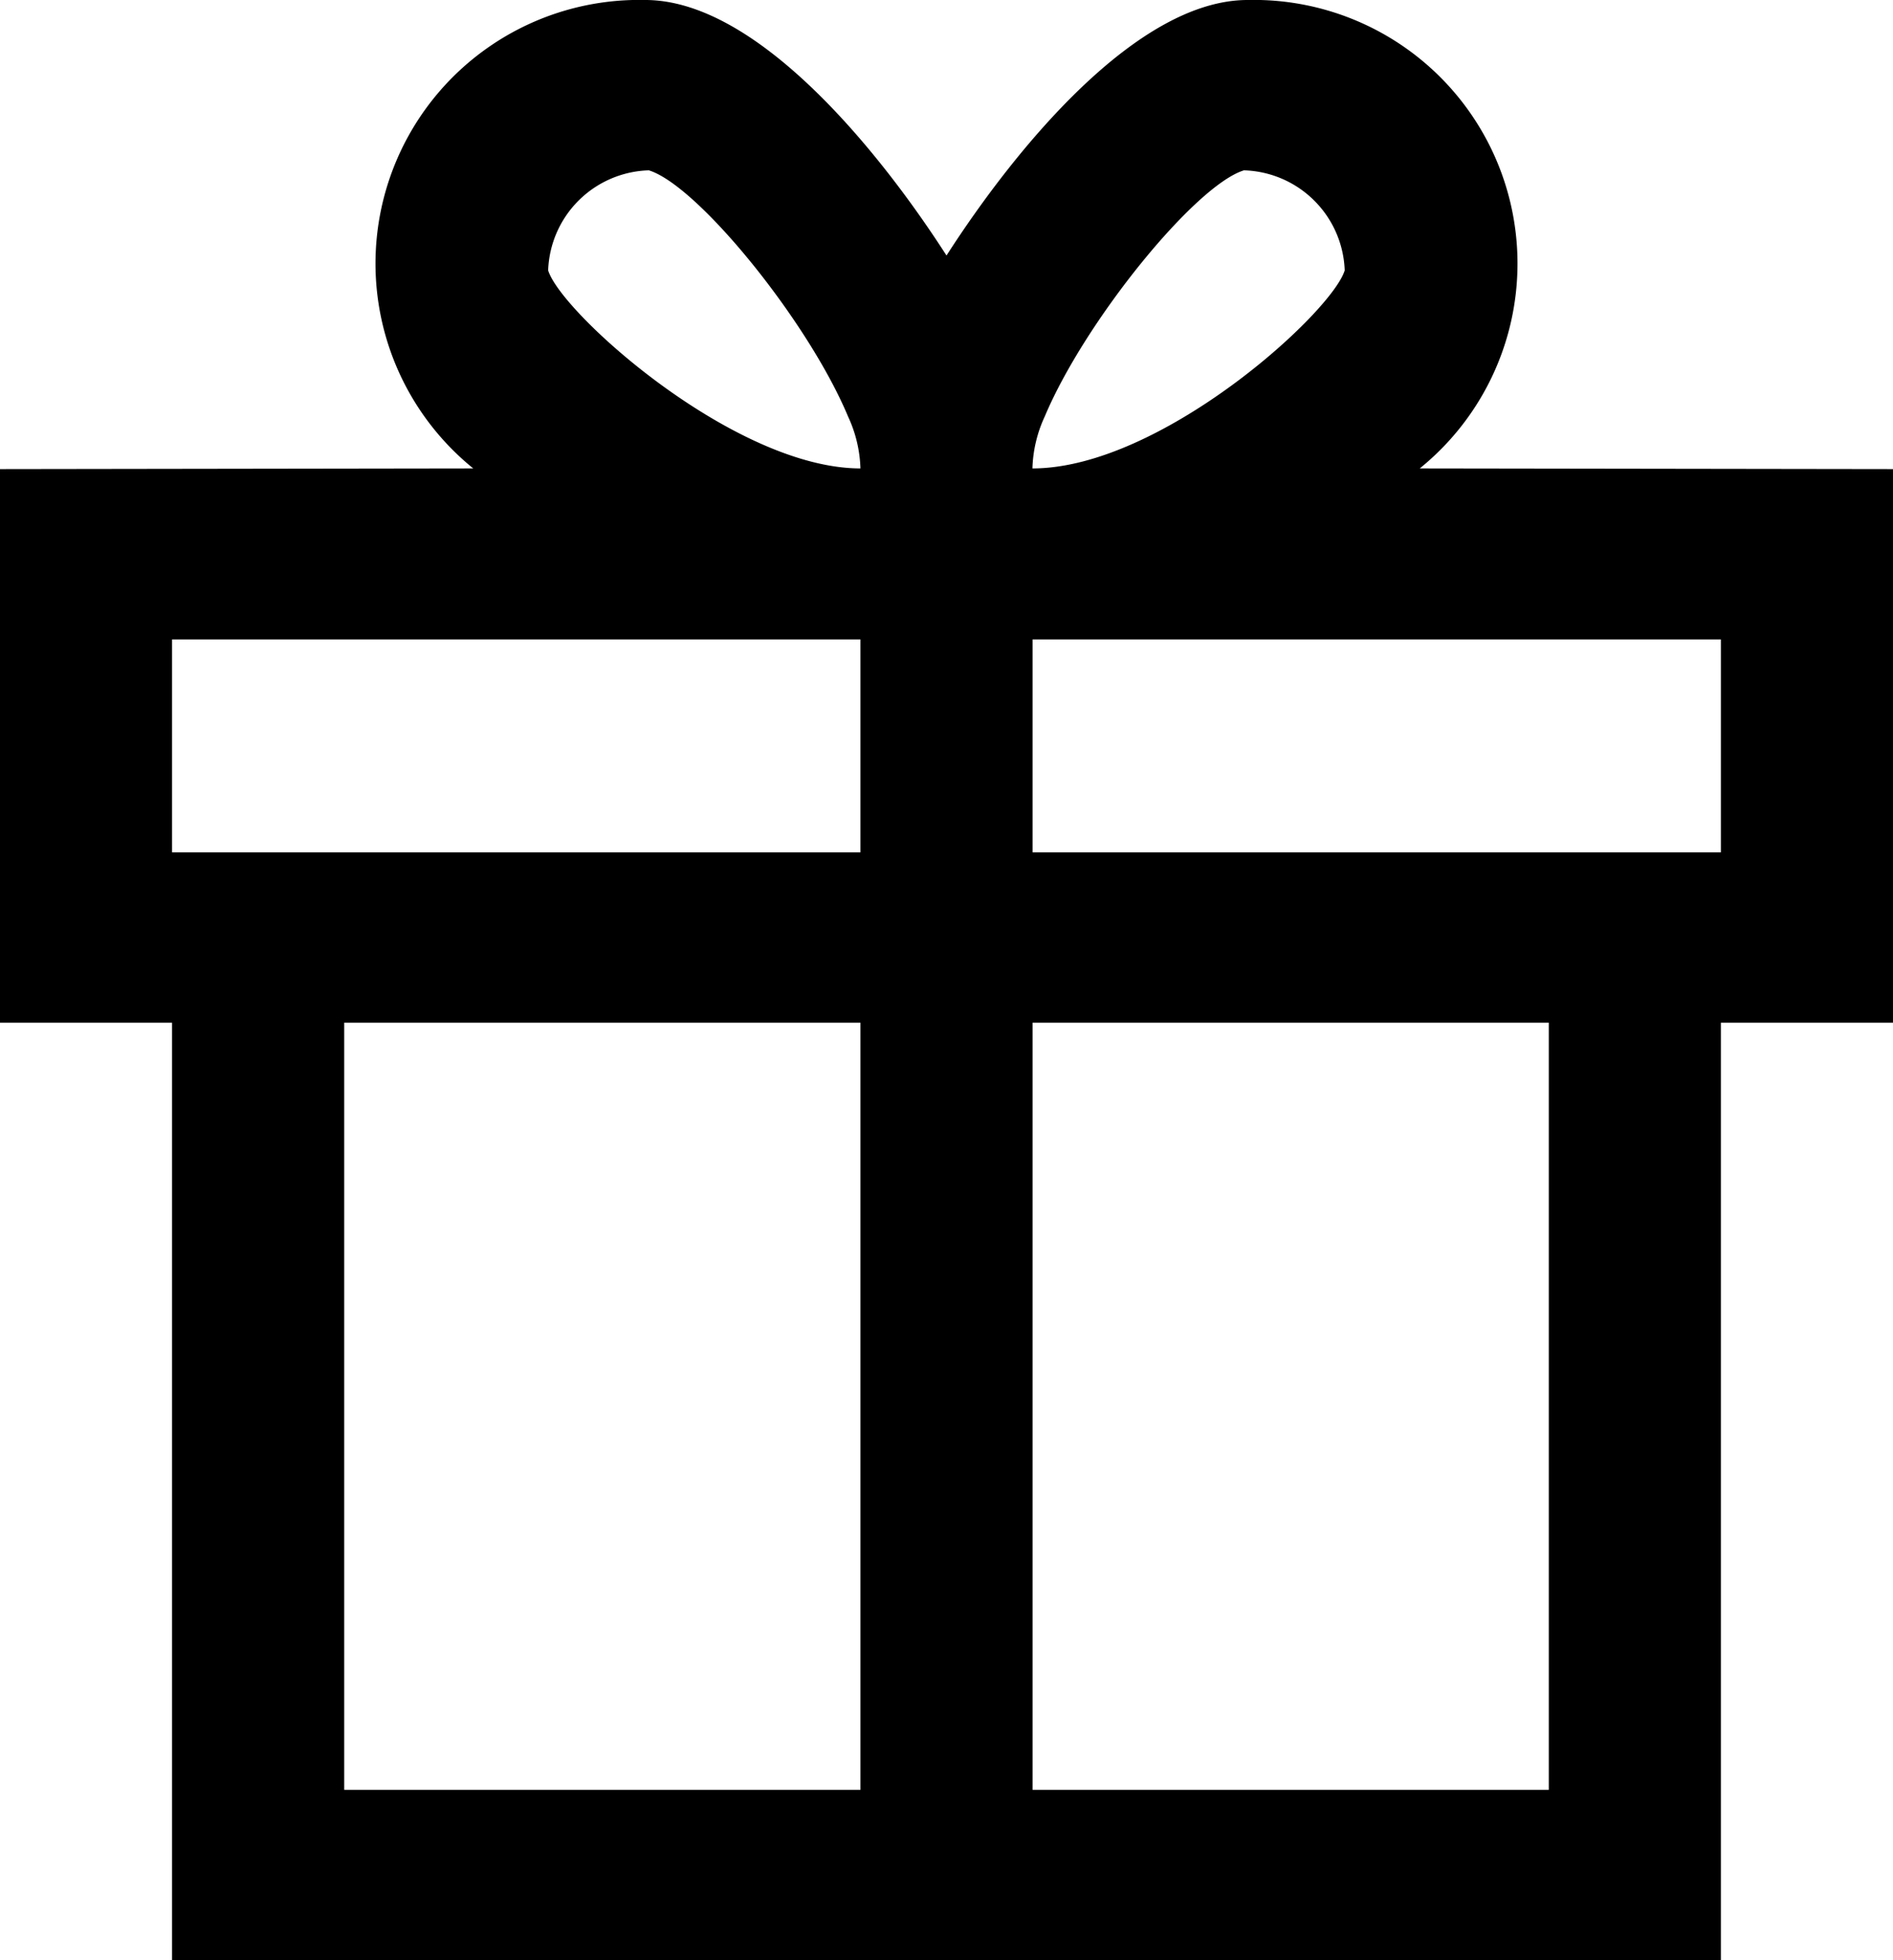 <svg xmlns="http://www.w3.org/2000/svg" width="28" height="29" viewBox="0 0 28 29">
  <path fill-rule="evenodd" d="M28 6.94l-7-.01A3.9 3.9 0 0018.454 0C16.833 0 15.048 2.15 14 3.78 12.952 2.15 11.167 0 9.545 0A3.9 3.9 0 007 6.93l-7 .01v8.19h2.545V29h22.909V15.13H28V6.94zm-9.6-4.42A1.536 1.536 0 0119.89 4c-.193.63-2.722 2.93-4.619 2.93a1.953 1.953 0 01.183-.77c.593-1.41 2.226-3.42 2.946-3.64zM8.108 4a1.535 1.535 0 011.489-1.48c.722.22 2.356 2.23 2.946 3.64a1.951 1.951 0 01.184.77C10.863 6.93 8.3 4.63 8.108 4zM2.545 9.46h10.182v3.15H2.545V9.46zm2.546 5.67h7.636v11.35H5.091V15.13zm17.818 11.35h-7.636V15.13h7.636v11.35zm2.545-13.87H15.273V9.46h10.181v3.15z"/>
</svg>
